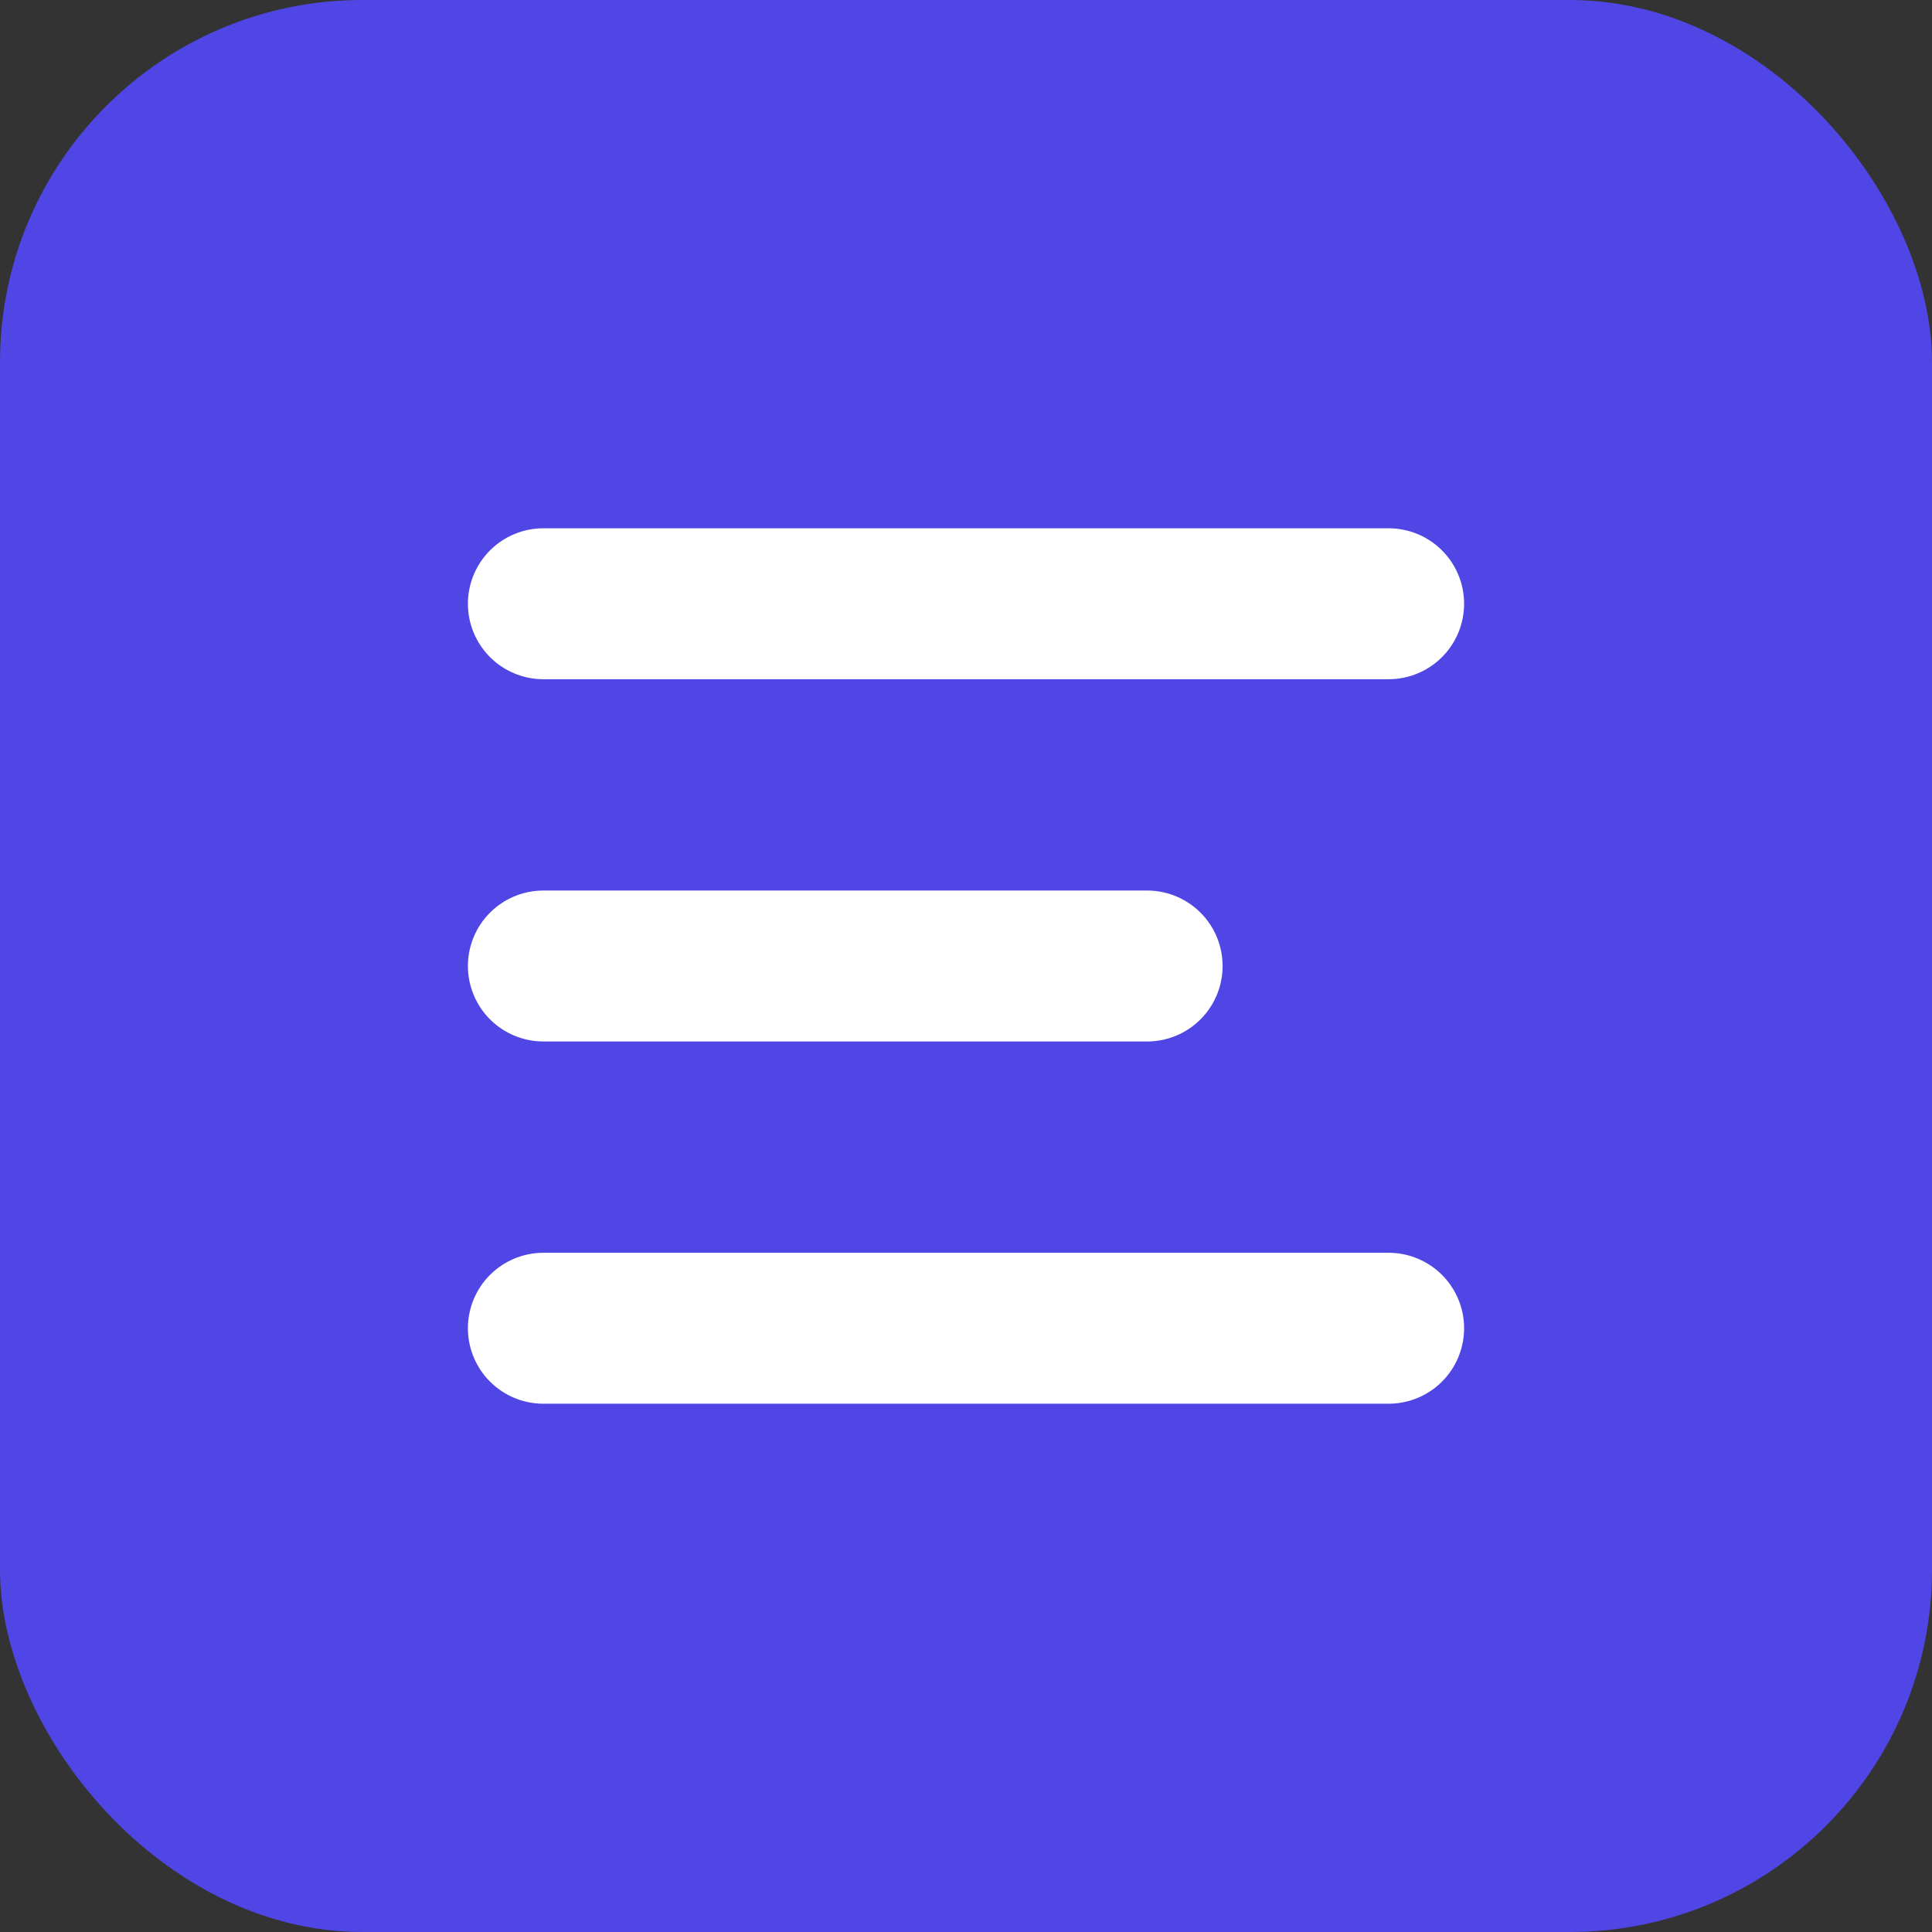 <svg xmlns="http://www.w3.org/2000/svg" viewBox="0 0 32 32" fill="none">
  <rect x="0" y="0" width="32" height="32" fill="#333333" stroke="none"/>
  <rect width="32" height="32" rx="6" fill="#4F46E5"/>
  <path d="M9 10h14M9 16h10M9 22h14" stroke="white" stroke-width="2.5" stroke-linecap="round"/>
</svg>
